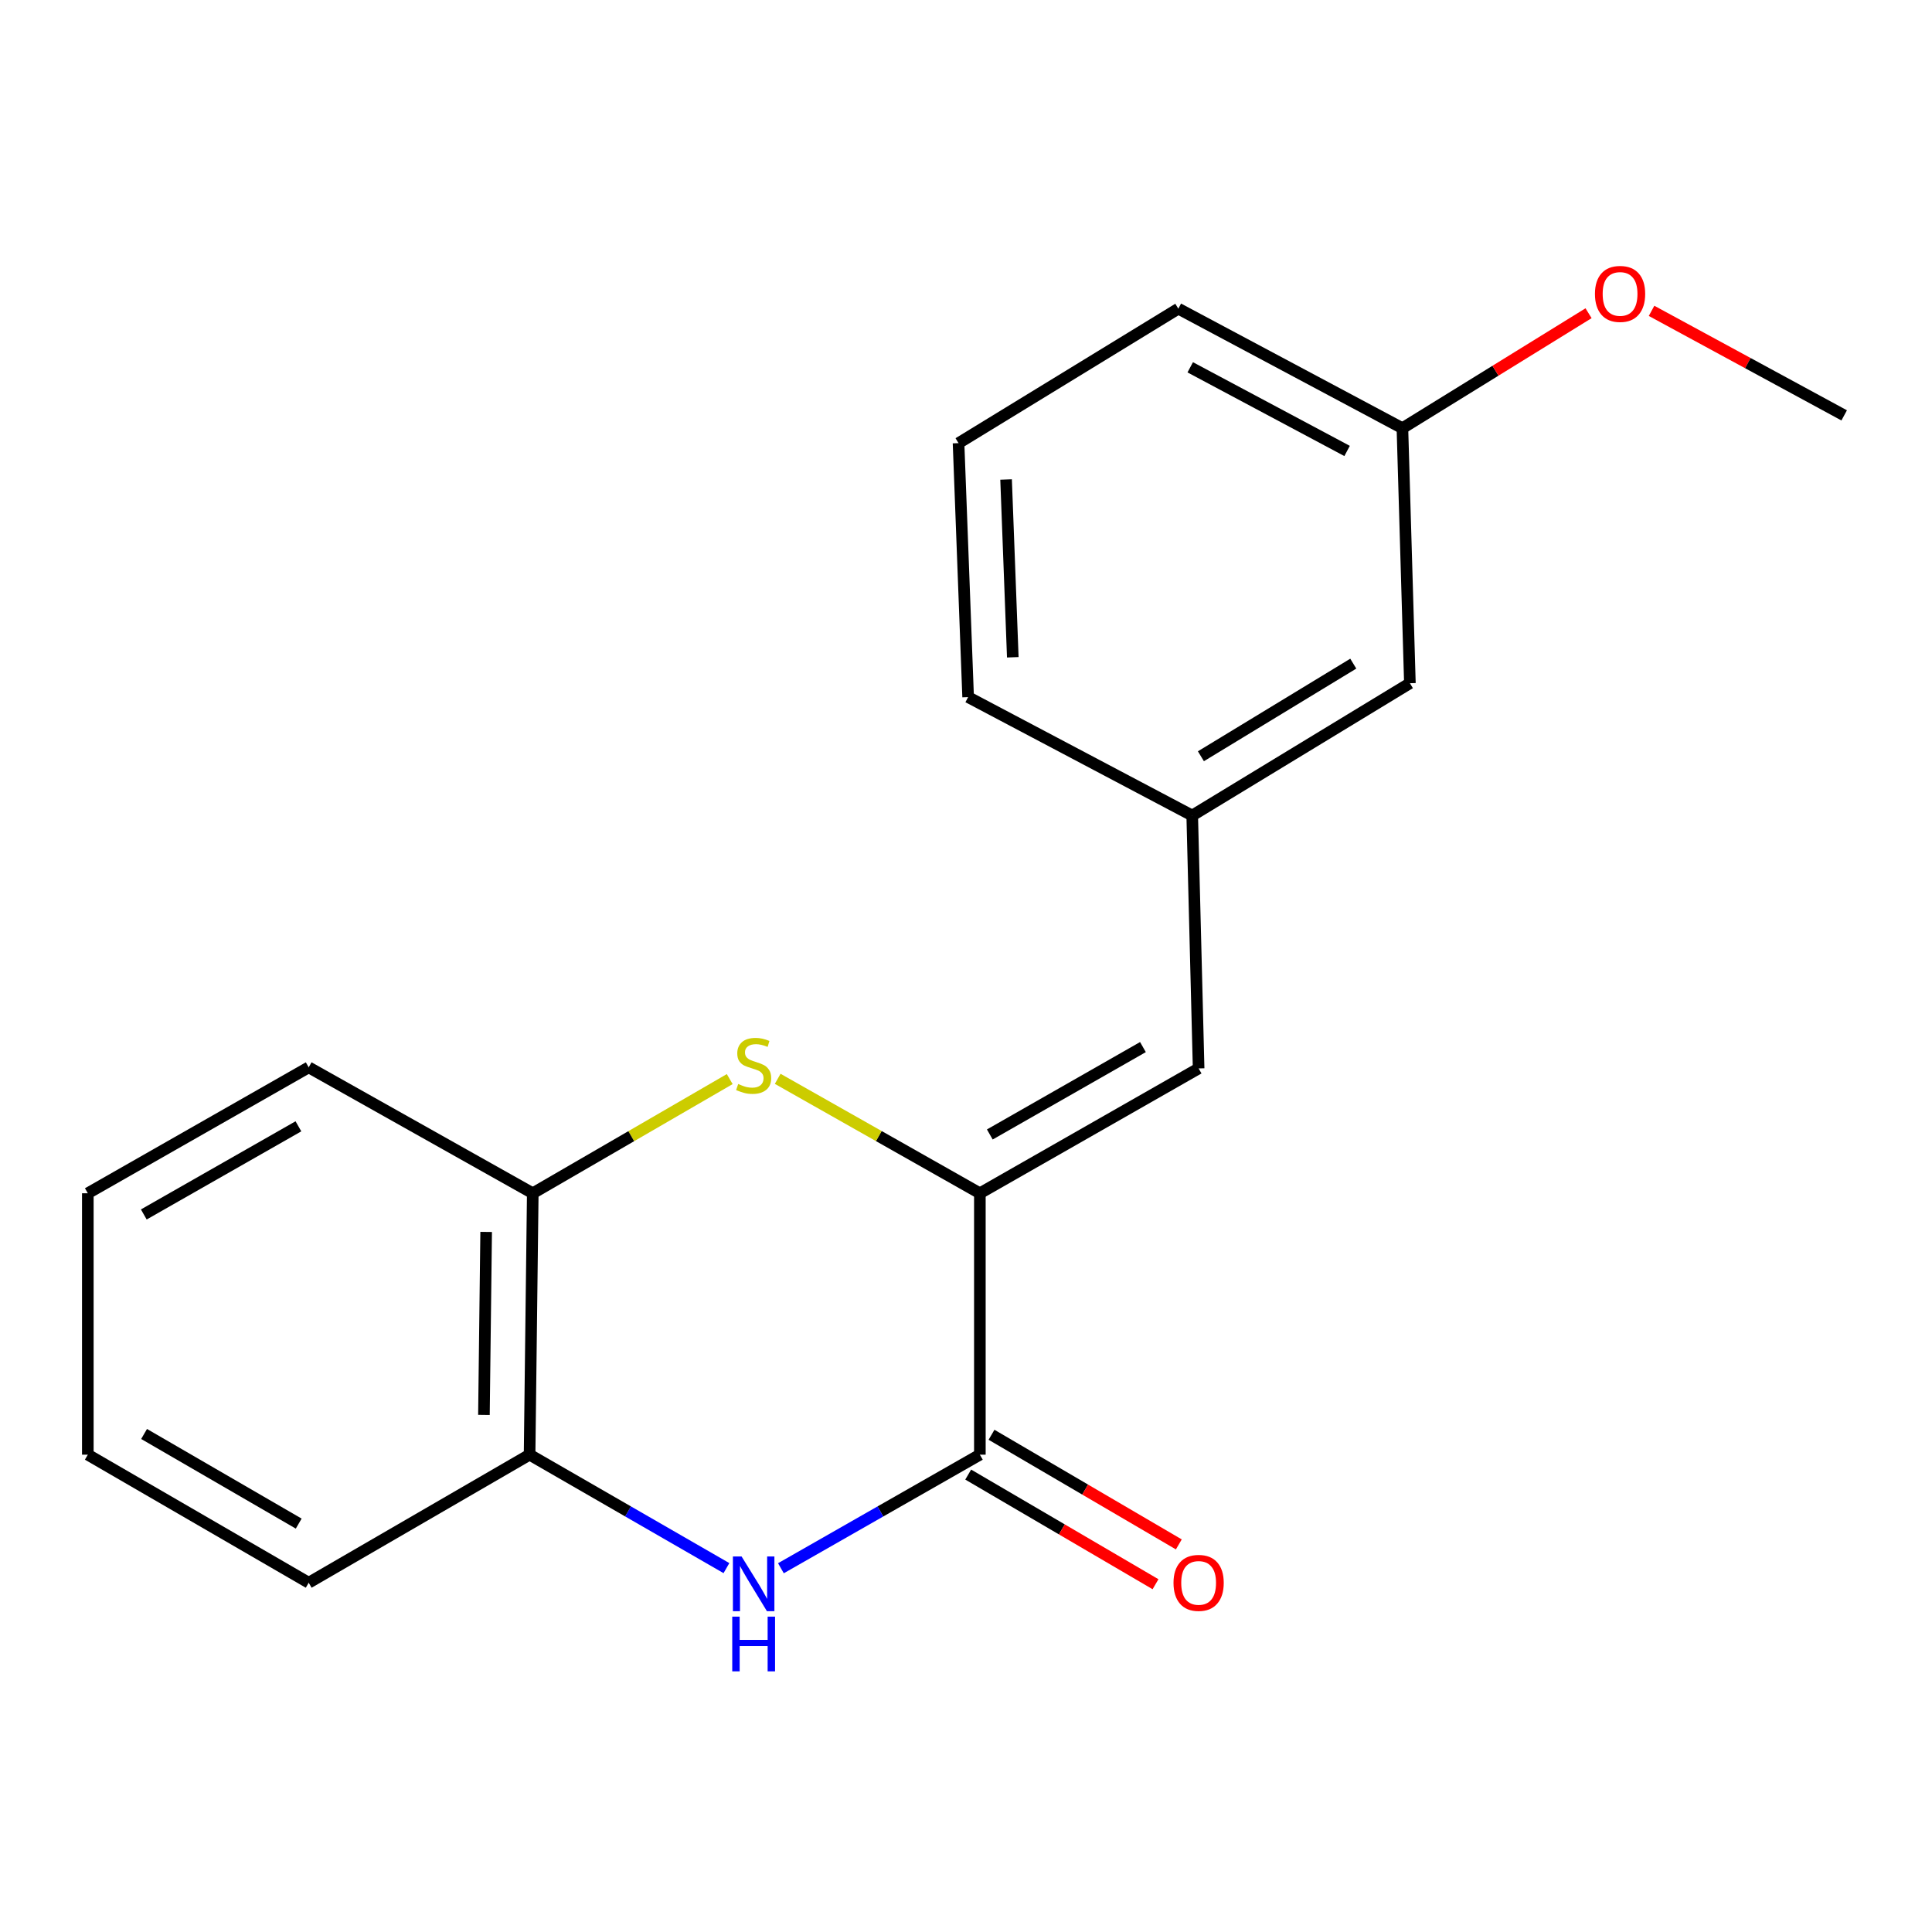 <?xml version='1.0' encoding='iso-8859-1'?>
<svg version='1.1' baseProfile='full'
              xmlns='http://www.w3.org/2000/svg'
                      xmlns:rdkit='http://www.rdkit.org/xml'
                      xmlns:xlink='http://www.w3.org/1999/xlink'
                  xml:space='preserve'
width='1000px' height='1000px' viewBox='0 0 1000 1000'>
<!-- END OF HEADER -->
<rect style='opacity:1.0;fill:#FFFFFF;stroke:none' width='1000' height='1000' x='0' y='0'> </rect>
<path class='bond-0' d='M 507.177,617.634 L 507.177,752.938' style='fill:none;fill-rule:evenodd;stroke:#000000;stroke-width:6px;stroke-linecap:butt;stroke-linejoin:miter;stroke-opacity:1' />
<path class='bond-1' d='M 507.177,617.634 L 454.854,588.017' style='fill:none;fill-rule:evenodd;stroke:#000000;stroke-width:6px;stroke-linecap:butt;stroke-linejoin:miter;stroke-opacity:1' />
<path class='bond-1' d='M 454.854,588.017 L 402.532,558.399' style='fill:none;fill-rule:evenodd;stroke:#CCCC00;stroke-width:6px;stroke-linecap:butt;stroke-linejoin:miter;stroke-opacity:1' />
<path class='bond-3' d='M 507.177,617.634 L 620.406,553.014' style='fill:none;fill-rule:evenodd;stroke:#000000;stroke-width:6px;stroke-linecap:butt;stroke-linejoin:miter;stroke-opacity:1' />
<path class='bond-3' d='M 512.325,587.202 L 591.585,541.967' style='fill:none;fill-rule:evenodd;stroke:#000000;stroke-width:6px;stroke-linecap:butt;stroke-linejoin:miter;stroke-opacity:1' />
<path class='bond-2' d='M 507.177,752.938 L 455.688,782.329' style='fill:none;fill-rule:evenodd;stroke:#000000;stroke-width:6px;stroke-linecap:butt;stroke-linejoin:miter;stroke-opacity:1' />
<path class='bond-2' d='M 455.688,782.329 L 404.199,811.72' style='fill:none;fill-rule:evenodd;stroke:#0000FF;stroke-width:6px;stroke-linecap:butt;stroke-linejoin:miter;stroke-opacity:1' />
<path class='bond-6' d='M 501.145,763.242 L 549.62,791.617' style='fill:none;fill-rule:evenodd;stroke:#000000;stroke-width:6px;stroke-linecap:butt;stroke-linejoin:miter;stroke-opacity:1' />
<path class='bond-6' d='M 549.62,791.617 L 598.094,819.992' style='fill:none;fill-rule:evenodd;stroke:#FF0000;stroke-width:6px;stroke-linecap:butt;stroke-linejoin:miter;stroke-opacity:1' />
<path class='bond-6' d='M 513.209,742.634 L 561.683,771.008' style='fill:none;fill-rule:evenodd;stroke:#000000;stroke-width:6px;stroke-linecap:butt;stroke-linejoin:miter;stroke-opacity:1' />
<path class='bond-6' d='M 561.683,771.008 L 610.157,799.383' style='fill:none;fill-rule:evenodd;stroke:#FF0000;stroke-width:6px;stroke-linecap:butt;stroke-linejoin:miter;stroke-opacity:1' />
<path class='bond-5' d='M 377.704,558.535 L 326.732,588.085' style='fill:none;fill-rule:evenodd;stroke:#CCCC00;stroke-width:6px;stroke-linecap:butt;stroke-linejoin:miter;stroke-opacity:1' />
<path class='bond-5' d='M 326.732,588.085 L 275.759,617.634' style='fill:none;fill-rule:evenodd;stroke:#000000;stroke-width:6px;stroke-linecap:butt;stroke-linejoin:miter;stroke-opacity:1' />
<path class='bond-19' d='M 376.002,811.656 L 325.058,782.297' style='fill:none;fill-rule:evenodd;stroke:#0000FF;stroke-width:6px;stroke-linecap:butt;stroke-linejoin:miter;stroke-opacity:1' />
<path class='bond-19' d='M 325.058,782.297 L 274.114,752.938' style='fill:none;fill-rule:evenodd;stroke:#000000;stroke-width:6px;stroke-linecap:butt;stroke-linejoin:miter;stroke-opacity:1' />
<path class='bond-7' d='M 620.406,553.014 L 617.089,422.115' style='fill:none;fill-rule:evenodd;stroke:#000000;stroke-width:6px;stroke-linecap:butt;stroke-linejoin:miter;stroke-opacity:1' />
<path class='bond-4' d='M 274.114,752.938 L 275.759,617.634' style='fill:none;fill-rule:evenodd;stroke:#000000;stroke-width:6px;stroke-linecap:butt;stroke-linejoin:miter;stroke-opacity:1' />
<path class='bond-4' d='M 250.483,732.352 L 251.634,637.64' style='fill:none;fill-rule:evenodd;stroke:#000000;stroke-width:6px;stroke-linecap:butt;stroke-linejoin:miter;stroke-opacity:1' />
<path class='bond-11' d='M 274.114,752.938 L 159.784,819.217' style='fill:none;fill-rule:evenodd;stroke:#000000;stroke-width:6px;stroke-linecap:butt;stroke-linejoin:miter;stroke-opacity:1' />
<path class='bond-12' d='M 275.759,617.634 L 159.784,552.457' style='fill:none;fill-rule:evenodd;stroke:#000000;stroke-width:6px;stroke-linecap:butt;stroke-linejoin:miter;stroke-opacity:1' />
<path class='bond-8' d='M 617.089,422.115 L 729.76,353.634' style='fill:none;fill-rule:evenodd;stroke:#000000;stroke-width:6px;stroke-linecap:butt;stroke-linejoin:miter;stroke-opacity:1' />
<path class='bond-8' d='M 621.587,391.437 L 700.457,343.5' style='fill:none;fill-rule:evenodd;stroke:#000000;stroke-width:6px;stroke-linecap:butt;stroke-linejoin:miter;stroke-opacity:1' />
<path class='bond-14' d='M 617.089,422.115 L 501.101,360.824' style='fill:none;fill-rule:evenodd;stroke:#000000;stroke-width:6px;stroke-linecap:butt;stroke-linejoin:miter;stroke-opacity:1' />
<path class='bond-9' d='M 729.76,353.634 L 725.886,221.633' style='fill:none;fill-rule:evenodd;stroke:#000000;stroke-width:6px;stroke-linecap:butt;stroke-linejoin:miter;stroke-opacity:1' />
<path class='bond-10' d='M 725.886,221.633 L 774.06,191.879' style='fill:none;fill-rule:evenodd;stroke:#000000;stroke-width:6px;stroke-linecap:butt;stroke-linejoin:miter;stroke-opacity:1' />
<path class='bond-10' d='M 774.06,191.879 L 822.234,162.125' style='fill:none;fill-rule:evenodd;stroke:#FF0000;stroke-width:6px;stroke-linecap:butt;stroke-linejoin:miter;stroke-opacity:1' />
<path class='bond-20' d='M 725.886,221.633 L 609.899,159.772' style='fill:none;fill-rule:evenodd;stroke:#000000;stroke-width:6px;stroke-linecap:butt;stroke-linejoin:miter;stroke-opacity:1' />
<path class='bond-20' d='M 697.251,233.424 L 616.059,190.122' style='fill:none;fill-rule:evenodd;stroke:#000000;stroke-width:6px;stroke-linecap:butt;stroke-linejoin:miter;stroke-opacity:1' />
<path class='bond-16' d='M 854.844,160.896 L 904.695,187.948' style='fill:none;fill-rule:evenodd;stroke:#FF0000;stroke-width:6px;stroke-linecap:butt;stroke-linejoin:miter;stroke-opacity:1' />
<path class='bond-16' d='M 904.695,187.948 L 954.545,215' style='fill:none;fill-rule:evenodd;stroke:#000000;stroke-width:6px;stroke-linecap:butt;stroke-linejoin:miter;stroke-opacity:1' />
<path class='bond-21' d='M 159.784,819.217 L 45.455,752.938' style='fill:none;fill-rule:evenodd;stroke:#000000;stroke-width:6px;stroke-linecap:butt;stroke-linejoin:miter;stroke-opacity:1' />
<path class='bond-21' d='M 154.611,788.616 L 74.58,742.221' style='fill:none;fill-rule:evenodd;stroke:#000000;stroke-width:6px;stroke-linecap:butt;stroke-linejoin:miter;stroke-opacity:1' />
<path class='bond-18' d='M 159.784,552.457 L 45.455,617.634' style='fill:none;fill-rule:evenodd;stroke:#000000;stroke-width:6px;stroke-linecap:butt;stroke-linejoin:miter;stroke-opacity:1' />
<path class='bond-18' d='M 154.461,582.979 L 74.43,628.603' style='fill:none;fill-rule:evenodd;stroke:#000000;stroke-width:6px;stroke-linecap:butt;stroke-linejoin:miter;stroke-opacity:1' />
<path class='bond-13' d='M 496.139,229.368 L 501.101,360.824' style='fill:none;fill-rule:evenodd;stroke:#000000;stroke-width:6px;stroke-linecap:butt;stroke-linejoin:miter;stroke-opacity:1' />
<path class='bond-13' d='M 520.746,248.186 L 524.219,340.205' style='fill:none;fill-rule:evenodd;stroke:#000000;stroke-width:6px;stroke-linecap:butt;stroke-linejoin:miter;stroke-opacity:1' />
<path class='bond-15' d='M 496.139,229.368 L 609.899,159.772' style='fill:none;fill-rule:evenodd;stroke:#000000;stroke-width:6px;stroke-linecap:butt;stroke-linejoin:miter;stroke-opacity:1' />
<path class='bond-17' d='M 45.455,752.938 L 45.455,617.634' style='fill:none;fill-rule:evenodd;stroke:#000000;stroke-width:6px;stroke-linecap:butt;stroke-linejoin:miter;stroke-opacity:1' />
<path  class='atom-2' d='M 382.088 561.076
Q 382.408 561.196, 383.728 561.756
Q 385.048 562.316, 386.488 562.676
Q 387.968 562.996, 389.408 562.996
Q 392.088 562.996, 393.648 561.716
Q 395.208 560.396, 395.208 558.116
Q 395.208 556.556, 394.408 555.596
Q 393.648 554.636, 392.448 554.116
Q 391.248 553.596, 389.248 552.996
Q 386.728 552.236, 385.208 551.516
Q 383.728 550.796, 382.648 549.276
Q 381.608 547.756, 381.608 545.196
Q 381.608 541.636, 384.008 539.436
Q 386.448 537.236, 391.248 537.236
Q 394.528 537.236, 398.248 538.796
L 397.328 541.876
Q 393.928 540.476, 391.368 540.476
Q 388.608 540.476, 387.088 541.636
Q 385.568 542.756, 385.608 544.716
Q 385.608 546.236, 386.368 547.156
Q 387.168 548.076, 388.288 548.596
Q 389.448 549.116, 391.368 549.716
Q 393.928 550.516, 395.448 551.316
Q 396.968 552.116, 398.048 553.756
Q 399.168 555.356, 399.168 558.116
Q 399.168 562.036, 396.528 564.156
Q 393.928 566.236, 389.568 566.236
Q 387.048 566.236, 385.128 565.676
Q 383.248 565.156, 381.008 564.236
L 382.088 561.076
' fill='#CCCC00'/>
<path  class='atom-3' d='M 383.828 805.614
L 393.108 820.614
Q 394.028 822.094, 395.508 824.774
Q 396.988 827.454, 397.068 827.614
L 397.068 805.614
L 400.828 805.614
L 400.828 833.934
L 396.948 833.934
L 386.988 817.534
Q 385.828 815.614, 384.588 813.414
Q 383.388 811.214, 383.028 810.534
L 383.028 833.934
L 379.348 833.934
L 379.348 805.614
L 383.828 805.614
' fill='#0000FF'/>
<path  class='atom-3' d='M 379.008 836.766
L 382.848 836.766
L 382.848 848.806
L 397.328 848.806
L 397.328 836.766
L 401.168 836.766
L 401.168 865.086
L 397.328 865.086
L 397.328 852.006
L 382.848 852.006
L 382.848 865.086
L 379.008 865.086
L 379.008 836.766
' fill='#0000FF'/>
<path  class='atom-7' d='M 607.406 819.297
Q 607.406 812.497, 610.766 808.697
Q 614.126 804.897, 620.406 804.897
Q 626.686 804.897, 630.046 808.697
Q 633.406 812.497, 633.406 819.297
Q 633.406 826.177, 630.006 830.097
Q 626.606 833.977, 620.406 833.977
Q 614.166 833.977, 610.766 830.097
Q 607.406 826.217, 607.406 819.297
M 620.406 830.777
Q 624.726 830.777, 627.046 827.897
Q 629.406 824.977, 629.406 819.297
Q 629.406 813.737, 627.046 810.937
Q 624.726 808.097, 620.406 808.097
Q 616.086 808.097, 613.726 810.897
Q 611.406 813.697, 611.406 819.297
Q 611.406 825.017, 613.726 827.897
Q 616.086 830.777, 620.406 830.777
' fill='#FF0000'/>
<path  class='atom-11' d='M 825.544 152.131
Q 825.544 145.331, 828.904 141.531
Q 832.264 137.731, 838.544 137.731
Q 844.824 137.731, 848.184 141.531
Q 851.544 145.331, 851.544 152.131
Q 851.544 159.011, 848.144 162.931
Q 844.744 166.811, 838.544 166.811
Q 832.304 166.811, 828.904 162.931
Q 825.544 159.051, 825.544 152.131
M 838.544 163.611
Q 842.864 163.611, 845.184 160.731
Q 847.544 157.811, 847.544 152.131
Q 847.544 146.571, 845.184 143.771
Q 842.864 140.931, 838.544 140.931
Q 834.224 140.931, 831.864 143.731
Q 829.544 146.531, 829.544 152.131
Q 829.544 157.851, 831.864 160.731
Q 834.224 163.611, 838.544 163.611
' fill='#FF0000'/>
</svg>
